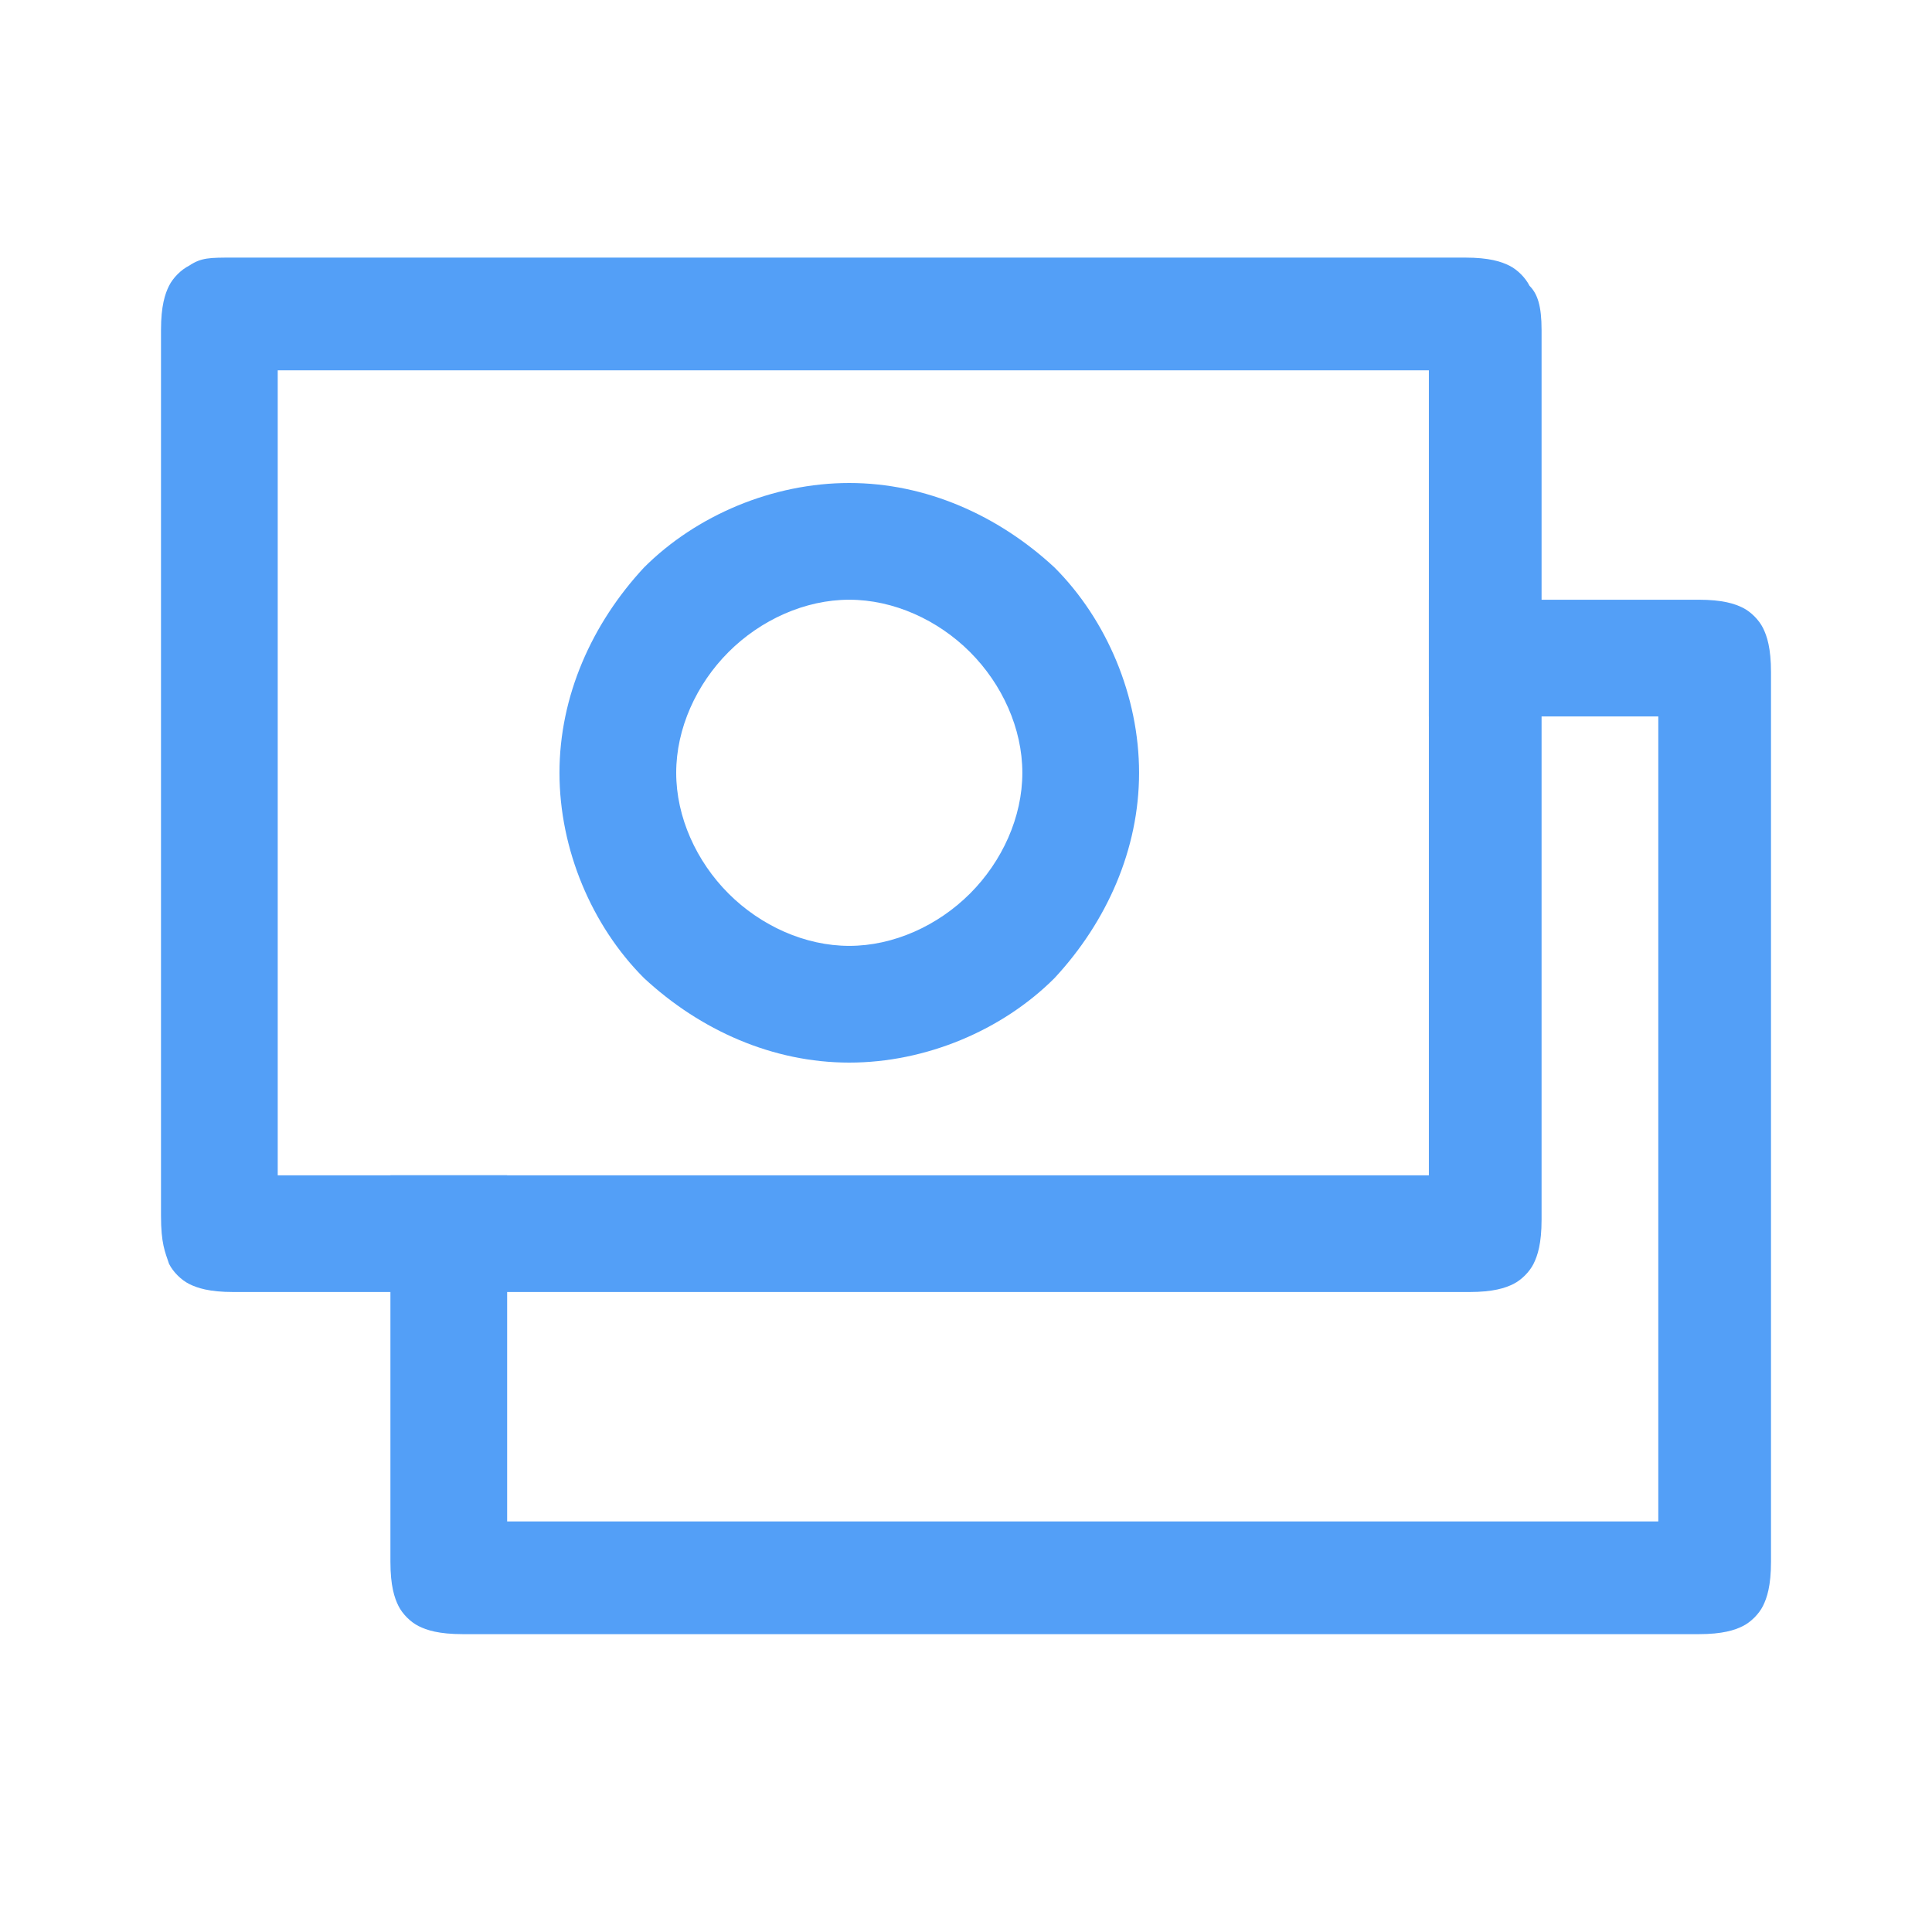<?xml version="1.0" encoding="utf-8"?>
<!-- Generator: Adobe Illustrator 25.0.0, SVG Export Plug-In . SVG Version: 6.00 Build 0)  -->
<svg version="1.1" id="Layer_1" xmlns="http://www.w3.org/2000/svg" xmlns:xlink="http://www.w3.org/1999/xlink" x="0px" y="0px"
	 viewBox="0 0 48 48" style="enable-background:new 0 0 48 48;" xml:space="preserve">
<style type="text/css">
	.st0{fill:#539FF7;}
</style>
<g>
	<path class="st0" d="M12.6,29.2v8.6h28.6v-20h-5.7v-2.9h6.7c0.6,0,0.9,0.1,1.1,0.2c0.2,0.1,0.4,0.3,0.5,0.5
		c0.1,0.2,0.2,0.5,0.2,1.1v22.1c0,0.6-0.1,0.9-0.2,1.1c-0.1,0.2-0.3,0.4-0.5,0.5c-0.2,0.1-0.5,0.2-1.1,0.2H11.5
		c-0.6,0-0.9-0.1-1.1-0.2c-0.2-0.1-0.4-0.3-0.5-0.5c-0.1-0.2-0.2-0.5-0.2-1.1v-9.6H12.6z"/>
	<path class="st0" d="M35.4,9.2H6.9v20h28.6V9.2z M38.3,8.2v22.1c0,0.6-0.1,0.9-0.2,1.1c-0.1,0.2-0.3,0.4-0.5,0.5
		c-0.2,0.1-0.5,0.2-1.1,0.2H5.8c-0.6,0-0.9-0.1-1.1-0.2c-0.2-0.1-0.4-0.3-0.5-0.5C4.1,31.1,4,30.9,4,30.2V8.2c0-0.6,0.1-0.9,0.2-1.1
		c0.1-0.2,0.3-0.4,0.5-0.5C5,6.4,5.2,6.4,5.8,6.4h30.6c0.6,0,0.9,0.1,1.1,0.2c0.2,0.1,0.4,0.3,0.5,0.5C38.2,7.3,38.3,7.6,38.3,8.2
		L38.3,8.2z"/>
	<path class="st0" d="M21.1,26.4c-1.9,0-3.7-0.8-5.1-2.1c-1.3-1.3-2.1-3.2-2.1-5.1s0.8-3.7,2.1-5.1c1.3-1.3,3.2-2.1,5.1-2.1
		s3.7,0.8,5.1,2.1c1.3,1.3,2.1,3.2,2.1,5.1s-0.8,3.7-2.1,5.1C24.9,25.6,23,26.4,21.1,26.4z M21.1,23.5c1.1,0,2.2-0.5,3-1.3
		c0.8-0.8,1.3-1.9,1.3-3s-0.5-2.2-1.3-3c-0.8-0.8-1.9-1.3-3-1.3s-2.2,0.5-3,1.3c-0.8,0.8-1.3,1.9-1.3,3s0.5,2.2,1.3,3
		C18.9,23,20,23.5,21.1,23.5z"/>
</g>
</svg>
